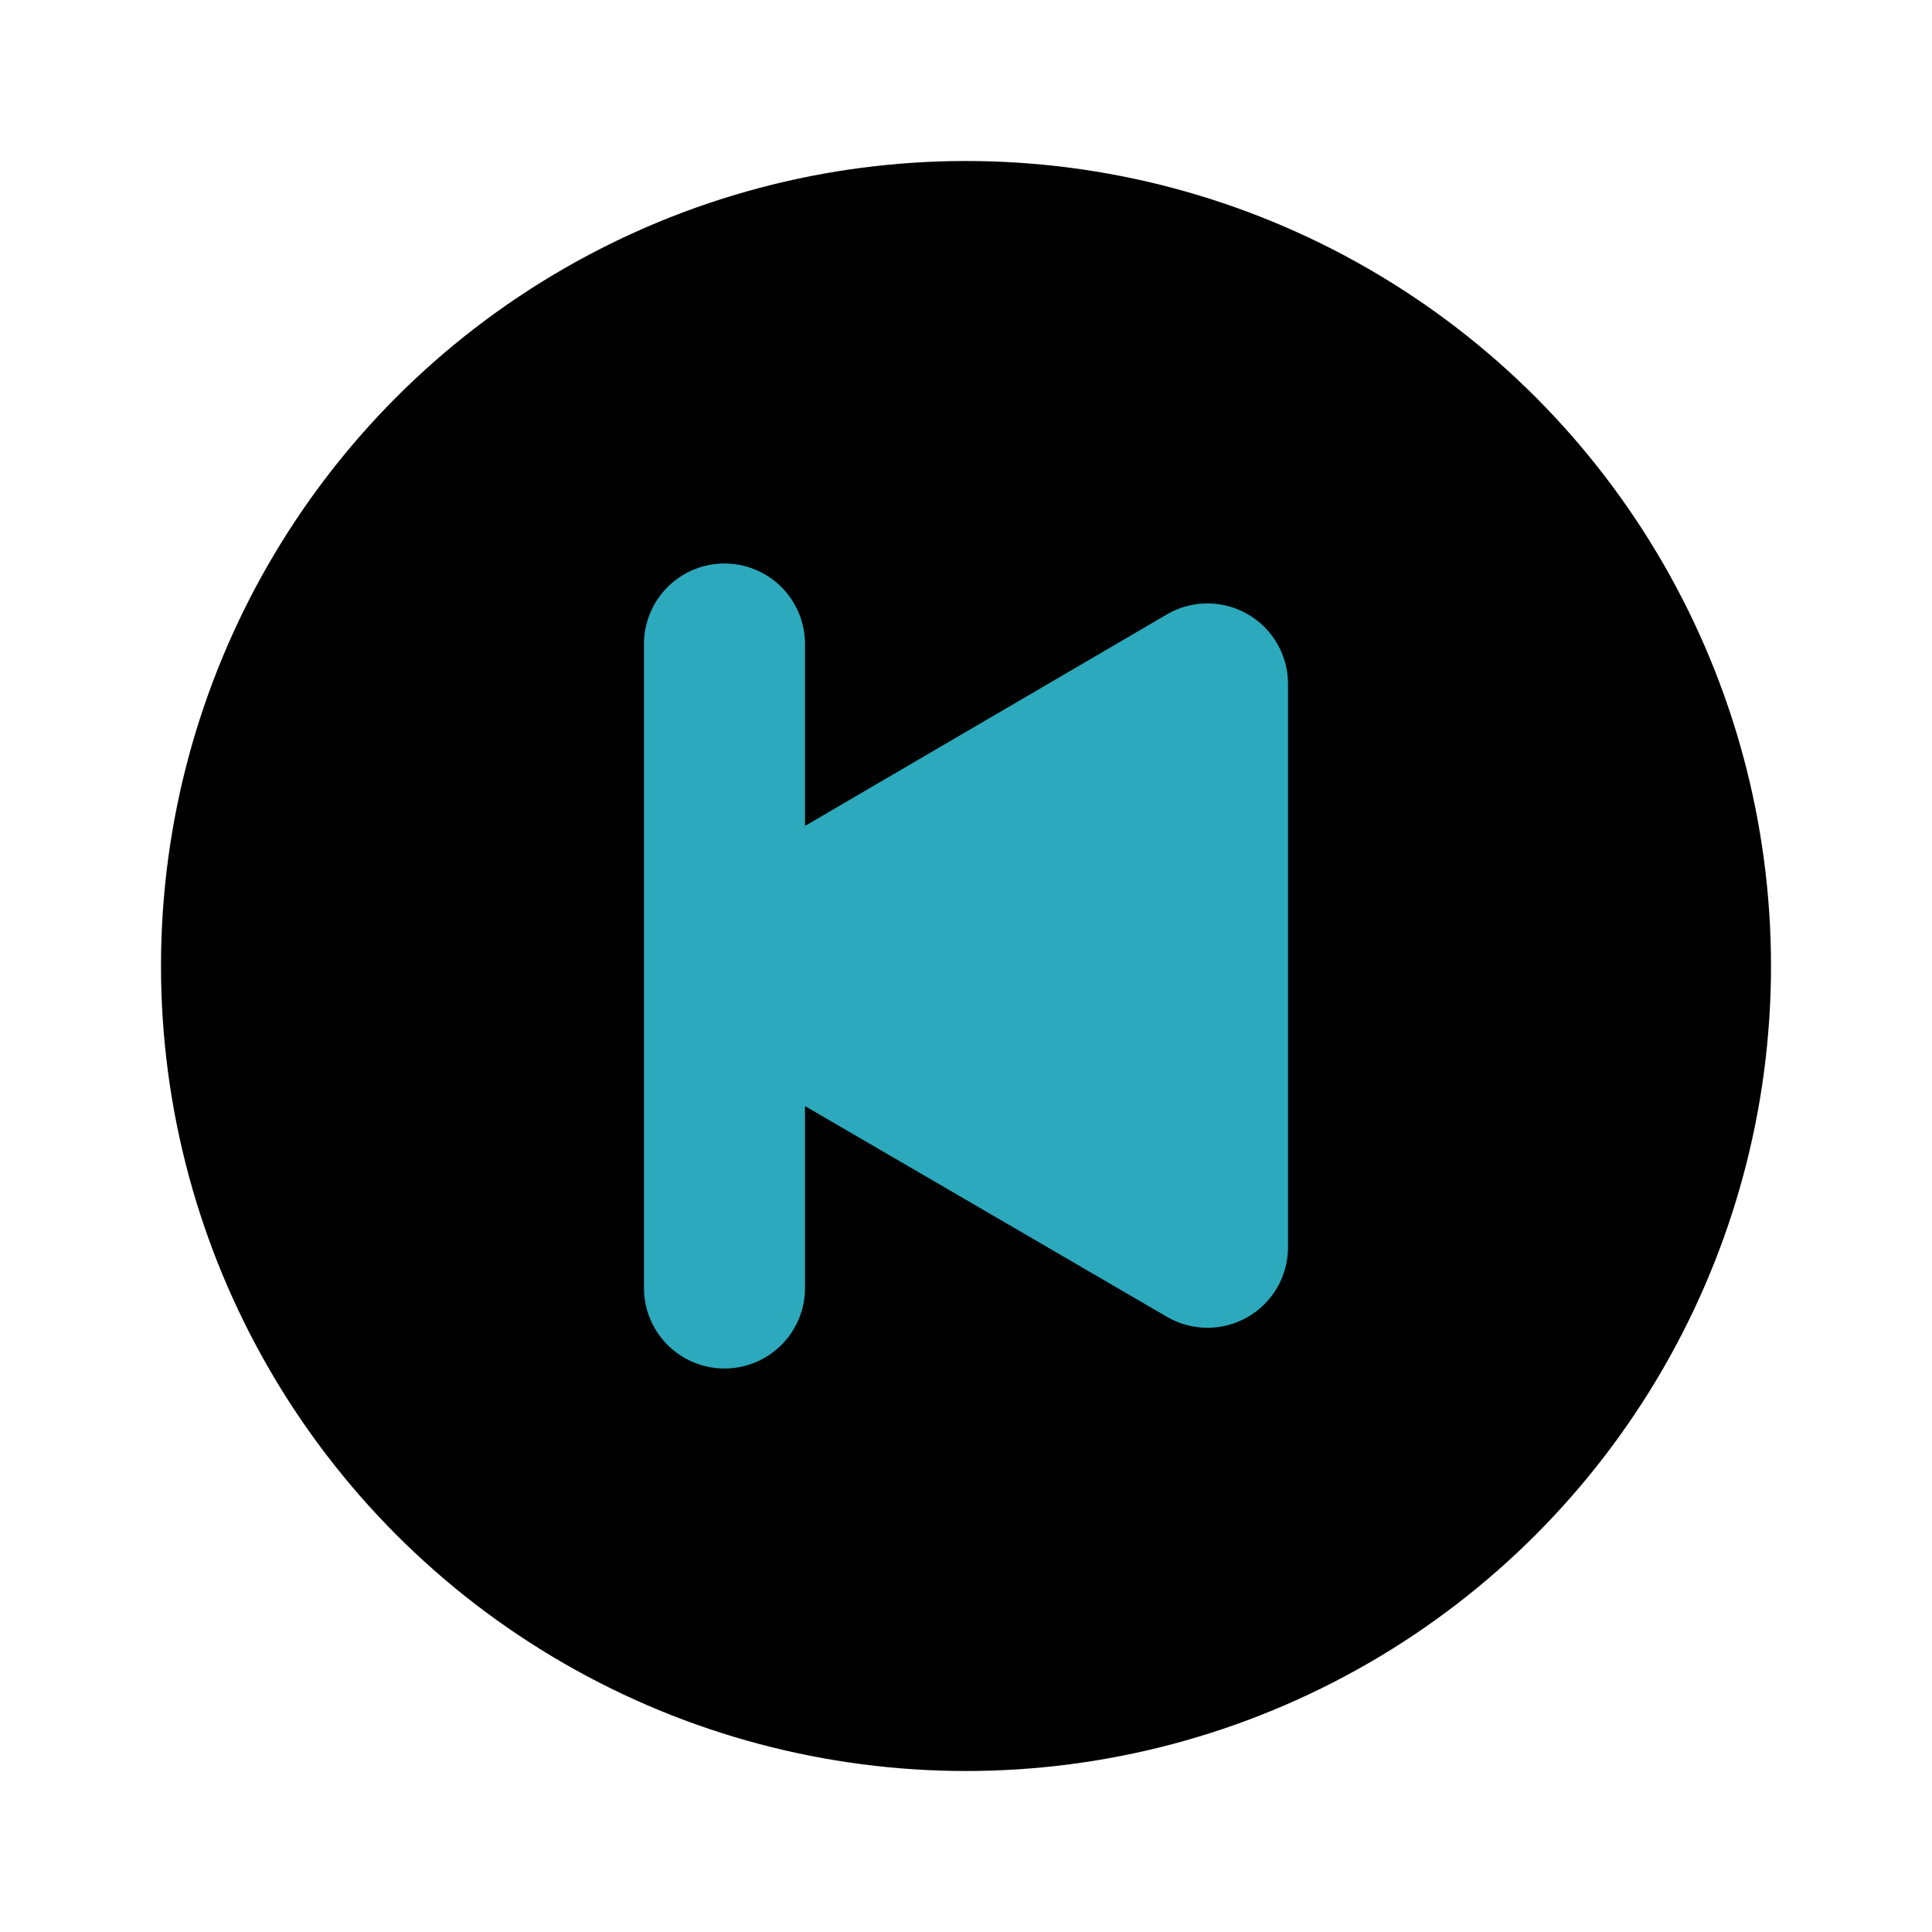 <?xml version="1.0" encoding="utf-8"?><!-- Скачано с сайта svg4.ru / Downloaded from svg4.ru -->
<svg fill="#000000" width="800px" height="800px" viewBox="0 0 24 24" id="backward-circle" data-name="Flat Color" xmlns="http://www.w3.org/2000/svg" class="icon flat-color"><circle id="primary" cx="12" cy="12" r="10" style="fill: rgb(0, 0, 0);"></circle><path id="secondary" d="M15.5,7.63a1,1,0,0,0-1,0L10,10.26V8A1,1,0,0,0,8,8v8a1,1,0,0,0,2,0V13.74l4.5,2.62A1,1,0,0,0,16,15.5v-7A1,1,0,0,0,15.5,7.63Z" style="fill: rgb(44, 169, 188);"></path></svg>
